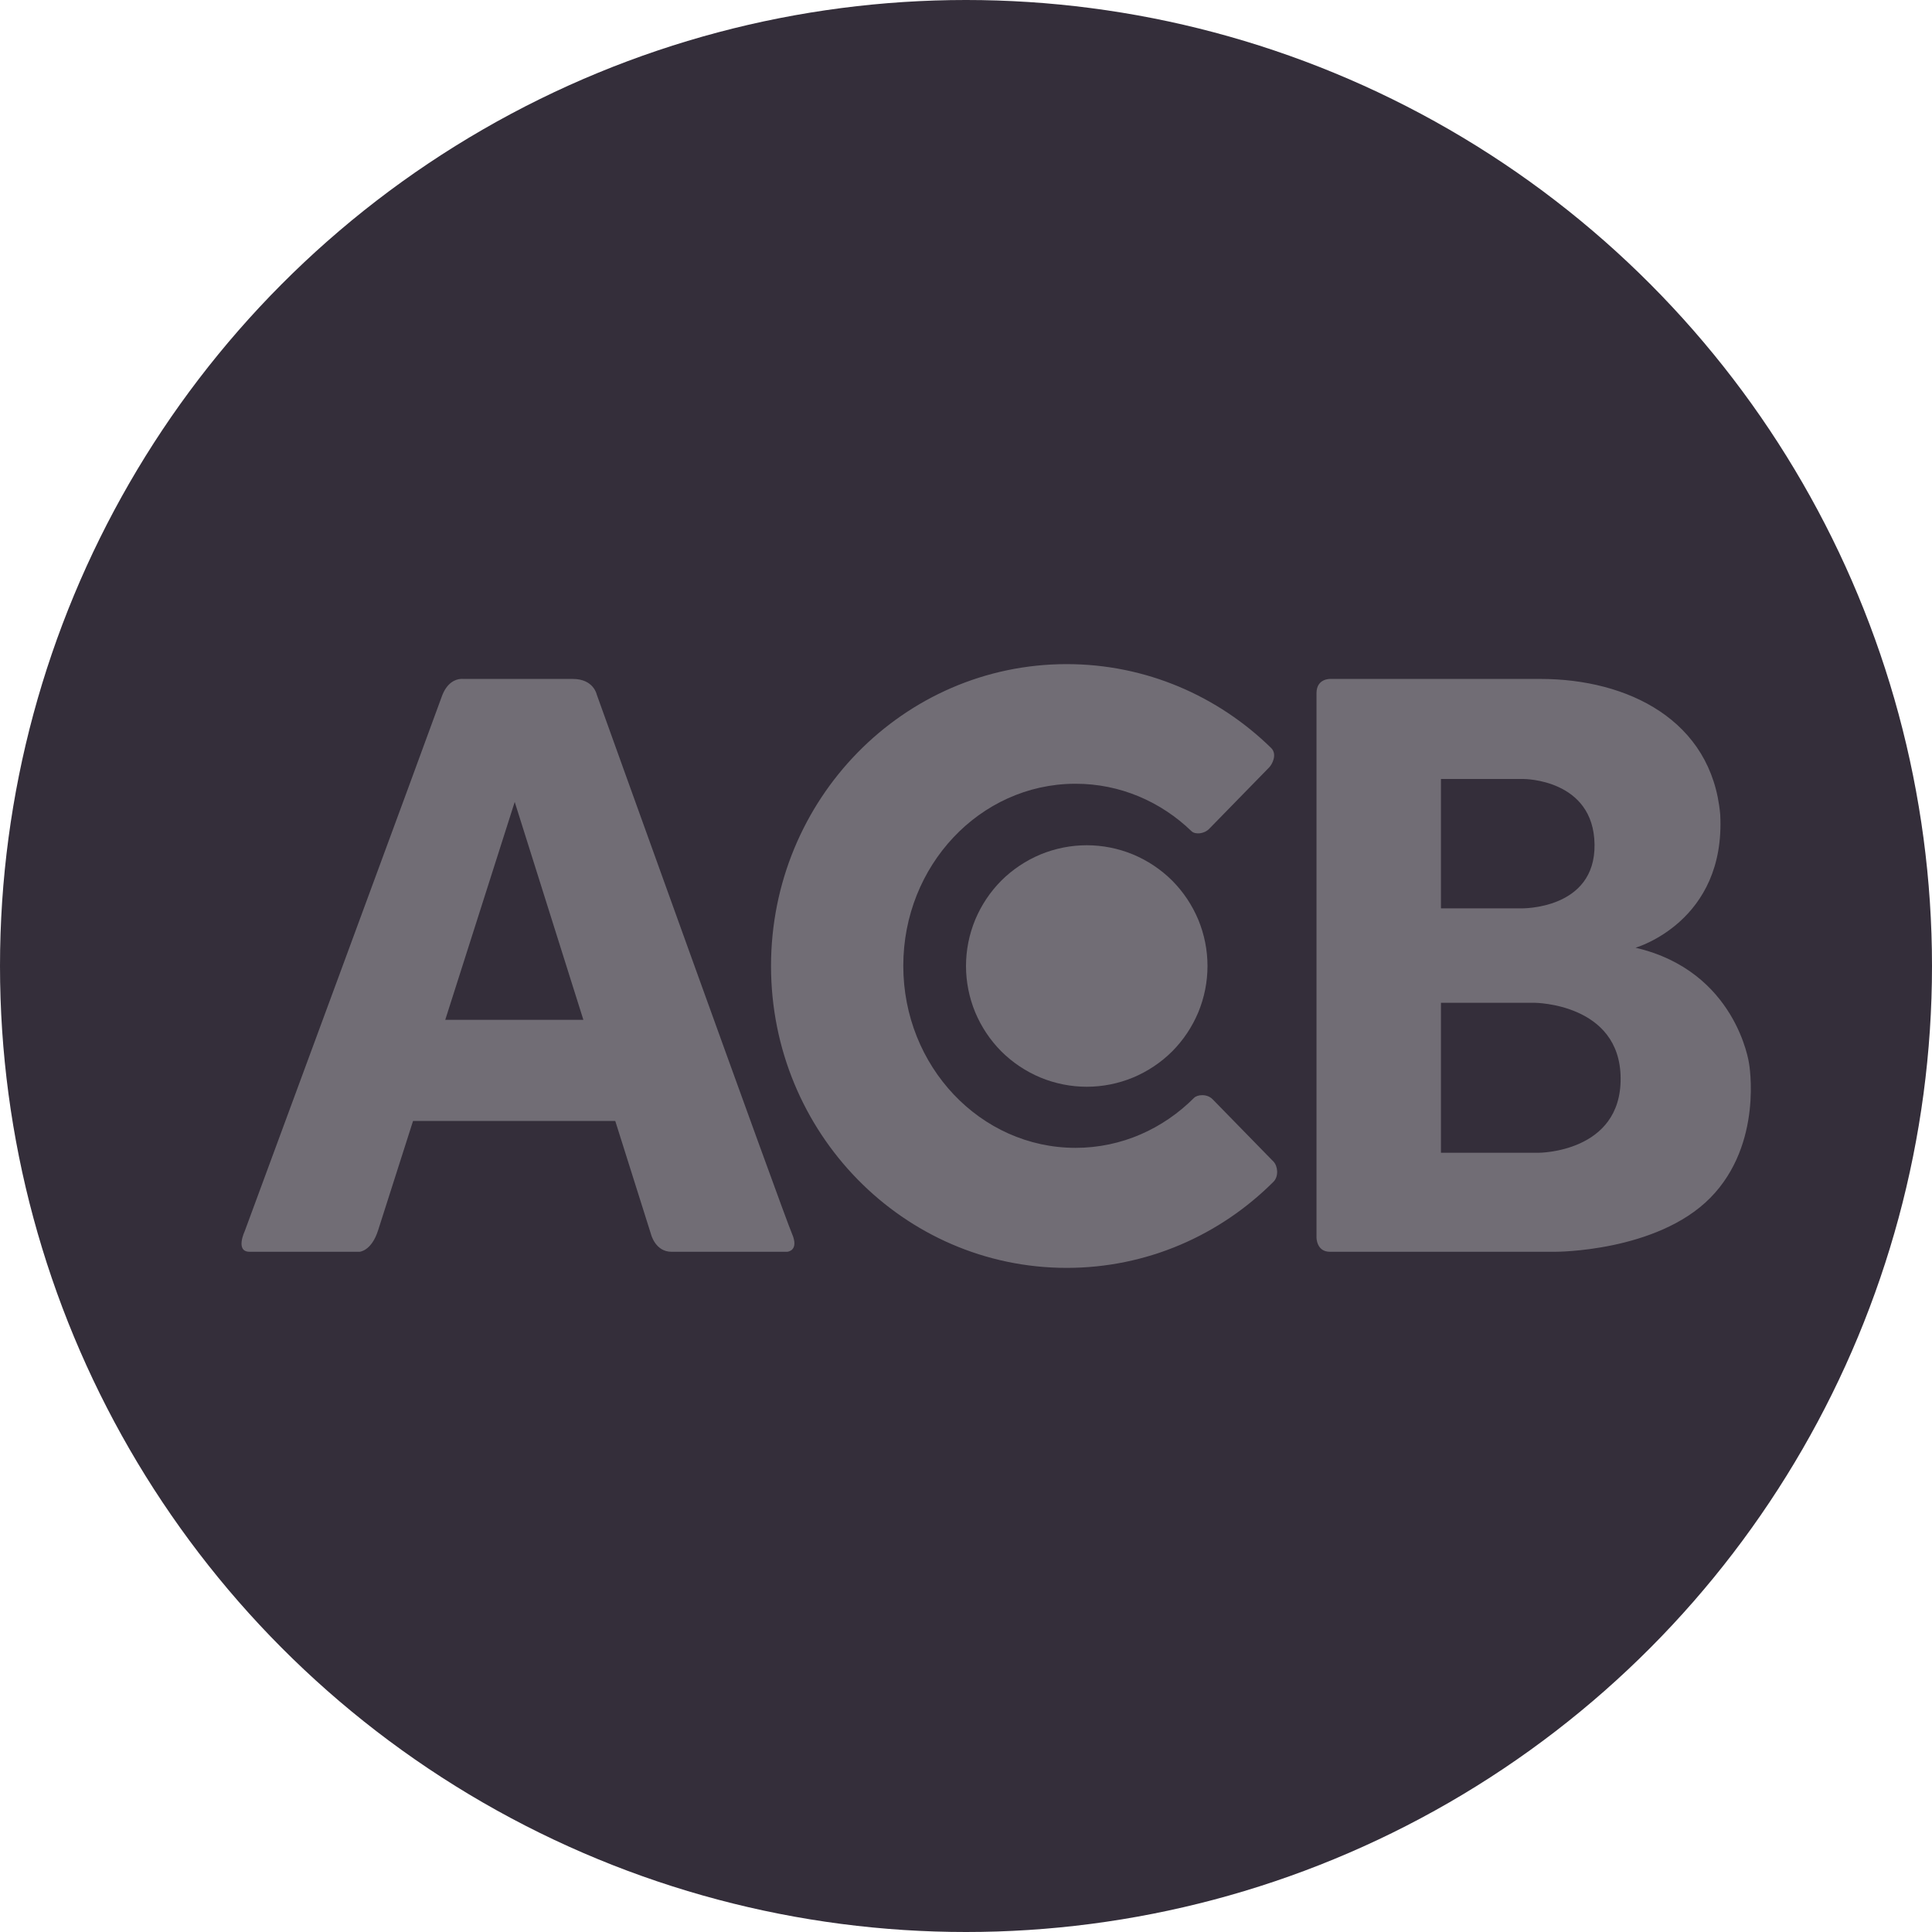 <svg width="24" height="24" viewBox="0 0 24 24" fill="none" xmlns="http://www.w3.org/2000/svg">
<circle cx="12" cy="12" r="12" fill="#342E3A"/>
<path d="M13.251 8.25C11.223 8.25 9.578 9.929 9.578 12C9.578 14.071 11.223 15.75 13.251 15.75C14.251 15.75 15.157 15.342 15.819 14.681C15.888 14.612 15.873 14.484 15.819 14.429L15.064 13.656C14.991 13.582 14.872 13.599 14.834 13.637C14.45 14.022 13.932 14.259 13.361 14.259C12.179 14.259 11.221 13.246 11.221 11.997C11.221 10.753 12.172 9.743 13.349 9.736C13.353 9.736 13.357 9.736 13.361 9.736C13.916 9.736 14.422 9.959 14.802 10.326C14.846 10.368 14.956 10.362 15.021 10.296L15.767 9.532C15.802 9.496 15.869 9.374 15.793 9.294C15.133 8.648 14.238 8.25 13.251 8.25ZM5.721 8.434C5.667 8.438 5.551 8.471 5.486 8.658C5.399 8.906 3.039 15.297 3.039 15.297C3.039 15.297 2.919 15.55 3.101 15.55H4.467C4.467 15.55 4.615 15.542 4.697 15.283L5.131 13.925H7.643L8.087 15.332C8.087 15.332 8.14 15.55 8.341 15.55H9.779C9.779 15.55 9.933 15.541 9.837 15.322C9.74 15.102 7.413 8.628 7.413 8.628C7.413 8.628 7.375 8.434 7.116 8.434H5.75C5.75 8.434 5.739 8.432 5.721 8.434ZM16.523 8.434C16.523 8.434 16.354 8.428 16.354 8.611V15.374C16.354 15.374 16.354 15.55 16.52 15.55H19.322C19.322 15.55 20.581 15.553 21.245 14.881C21.908 14.209 21.727 13.209 21.727 13.209C21.727 13.209 21.569 12.063 20.317 11.773C20.317 11.773 21.441 11.452 21.369 10.116C21.264 8.946 20.221 8.434 19.137 8.434H16.523ZM17.9 9.677H18.929C18.929 9.677 19.797 9.677 19.808 10.49C19.819 11.303 18.899 11.284 18.899 11.284H17.9V9.677ZM6.394 9.962L7.247 12.669H5.531L6.394 9.962ZM17.9 12.457H19.065C19.065 12.457 20.125 12.464 20.132 13.392C20.14 14.32 19.114 14.32 19.114 14.32H17.9V12.457Z" fill="#716D75"/>
<path d="M15 12C15 12.197 14.961 12.392 14.886 12.574C14.81 12.756 14.7 12.921 14.561 13.061C14.421 13.2 14.256 13.31 14.074 13.386C13.892 13.461 13.697 13.5 13.5 13.5C13.303 13.5 13.108 13.461 12.926 13.386C12.744 13.31 12.579 13.2 12.439 13.061C12.3 12.921 12.19 12.756 12.114 12.574C12.039 12.392 12 12.197 12 12C12 11.803 12.039 11.608 12.114 11.426C12.19 11.244 12.3 11.079 12.439 10.939C12.579 10.8 12.744 10.69 12.926 10.614C13.108 10.539 13.303 10.5 13.5 10.5C13.697 10.5 13.892 10.539 14.074 10.614C14.256 10.69 14.421 10.8 14.561 10.939C14.7 11.079 14.81 11.244 14.886 11.426C14.961 11.608 15 11.803 15 12Z" fill="#716D75"/>
</svg>
